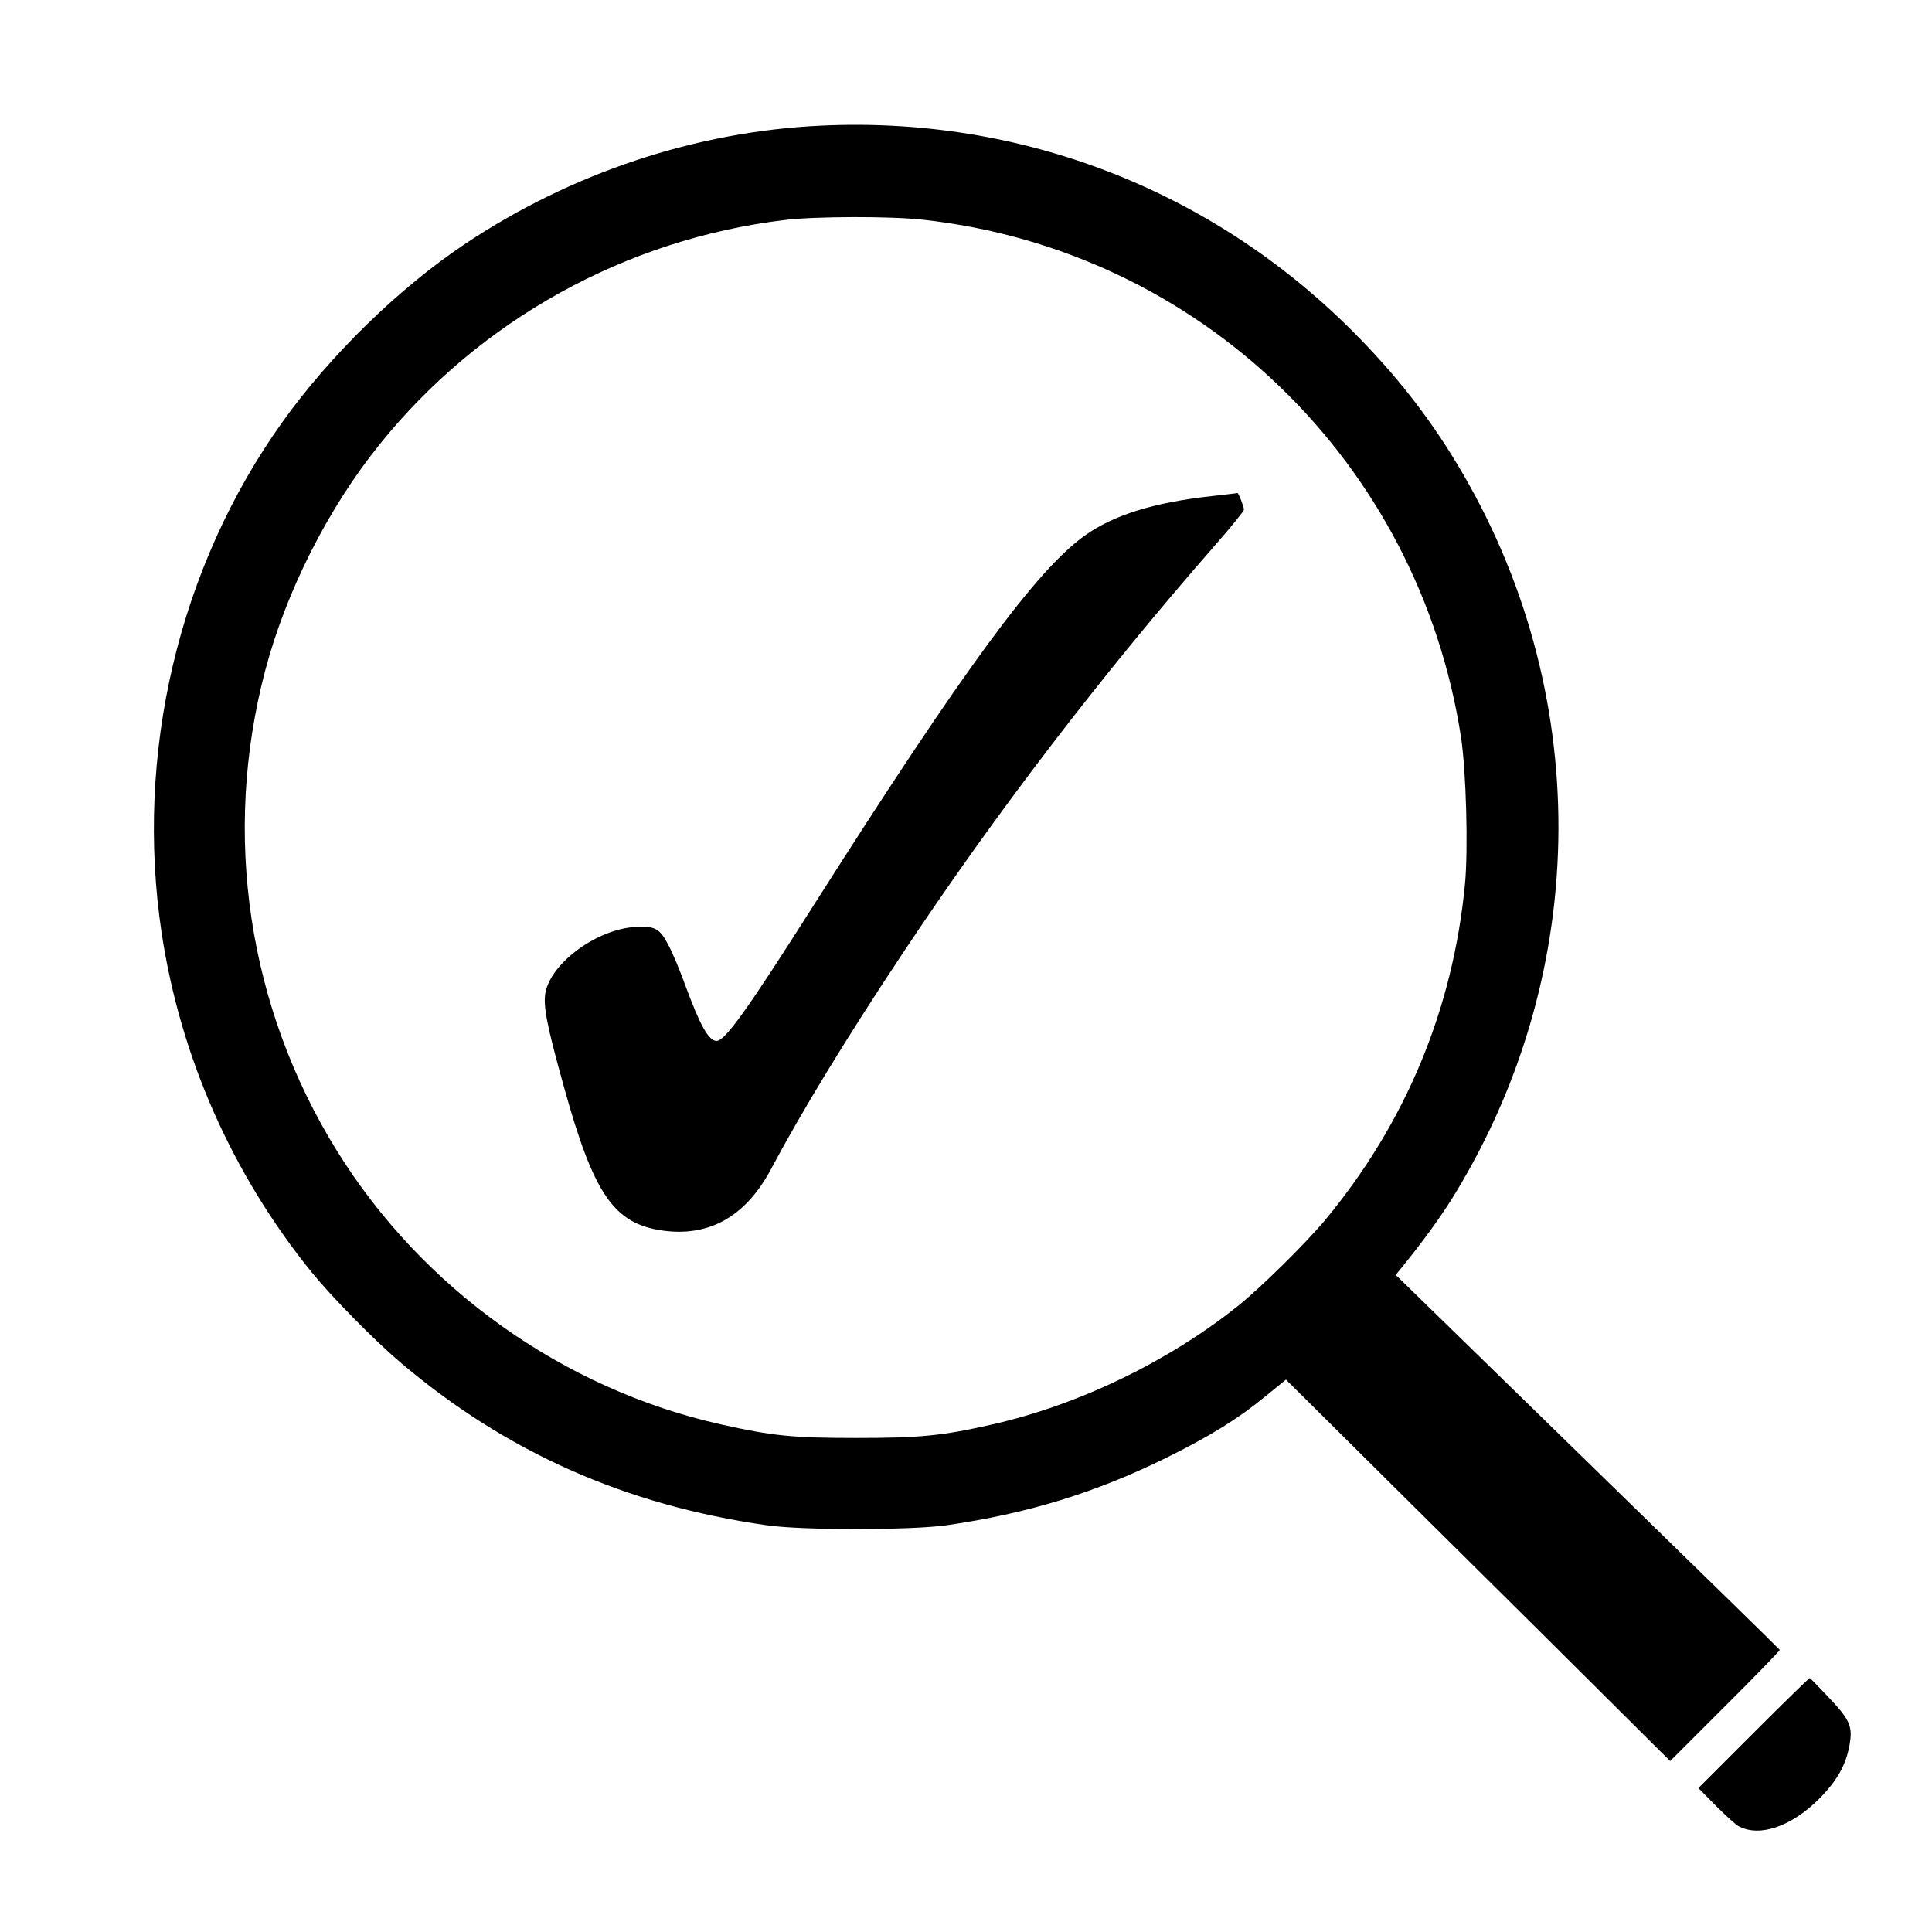 <?xml version="1.0" standalone="no"?>
<!DOCTYPE svg PUBLIC "-//W3C//DTD SVG 20010904//EN"
 "http://www.w3.org/TR/2001/REC-SVG-20010904/DTD/svg10.dtd">
<svg version="1.0" xmlns="http://www.w3.org/2000/svg"
 width="980pt" height="980pt" viewBox="0 0 980 980"
 preserveAspectRatio="xMidYMid meet">
<g transform="translate(0,980) scale(0.1,-0.1)"
fill="#000000" stroke="none">
<path d="M4170 9163 c-639 -29 -1273 -240 -1815 -603 -333 -223 -680 -562
-922 -900 -527 -737 -750 -1684 -613 -2593 95 -628 357 -1220 758 -1717 106
-130 319 -347 452 -460 537 -456 1142 -725 1861 -827 179 -26 730 -25 909 0
414 60 756 165 1115 342 227 112 369 201 506 314 l102 83 256 -254 c141 -140
579 -575 975 -967 l718 -714 279 279 c154 153 278 282 277 285 -2 4 -441 433
-976 954 l-972 948 33 41 c100 122 206 268 269 373 694 1141 698 2557 10 3698
-147 245 -318 462 -532 676 -714 715 -1678 1089 -2690 1042z m516 -478 c1398
-156 2510 -1227 2725 -2625 26 -171 37 -569 20 -745 -61 -635 -301 -1211 -708
-1702 -98 -118 -326 -343 -443 -437 -353 -282 -808 -502 -1245 -601 -254 -58
-367 -69 -690 -69 -325 0 -425 10 -689 69 -799 179 -1512 687 -1946 1386 -452
728 -584 1605 -365 2437 106 401 318 822 580 1147 508 632 1249 1042 2055
1139 157 19 542 20 706 1z"/>
<path d="M6151 7284 c-296 -32 -502 -96 -649 -201 -245 -175 -614 -678 -1369
-1866 -342 -539 -455 -697 -498 -697 -40 0 -84 78 -160 285 -26 72 -63 161
-83 198 -45 88 -69 101 -171 95 -191 -12 -419 -177 -453 -327 -15 -68 4 -166
93 -486 151 -544 253 -692 500 -727 236 -33 421 71 549 310 162 304 387 672
666 1092 476 717 1008 1412 1587 2074 81 92 147 174 147 181 0 13 -28 86 -33
84 -1 -1 -58 -7 -126 -15z"/>
<path d="M8895 1010 l-280 -280 90 -91 c50 -50 101 -96 115 -103 107 -56 266
-1 406 138 91 91 137 172 155 271 18 97 4 130 -104 244 -50 53 -93 97 -97 99
-3 1 -131 -124 -285 -278z"/>
</g>
</svg>
